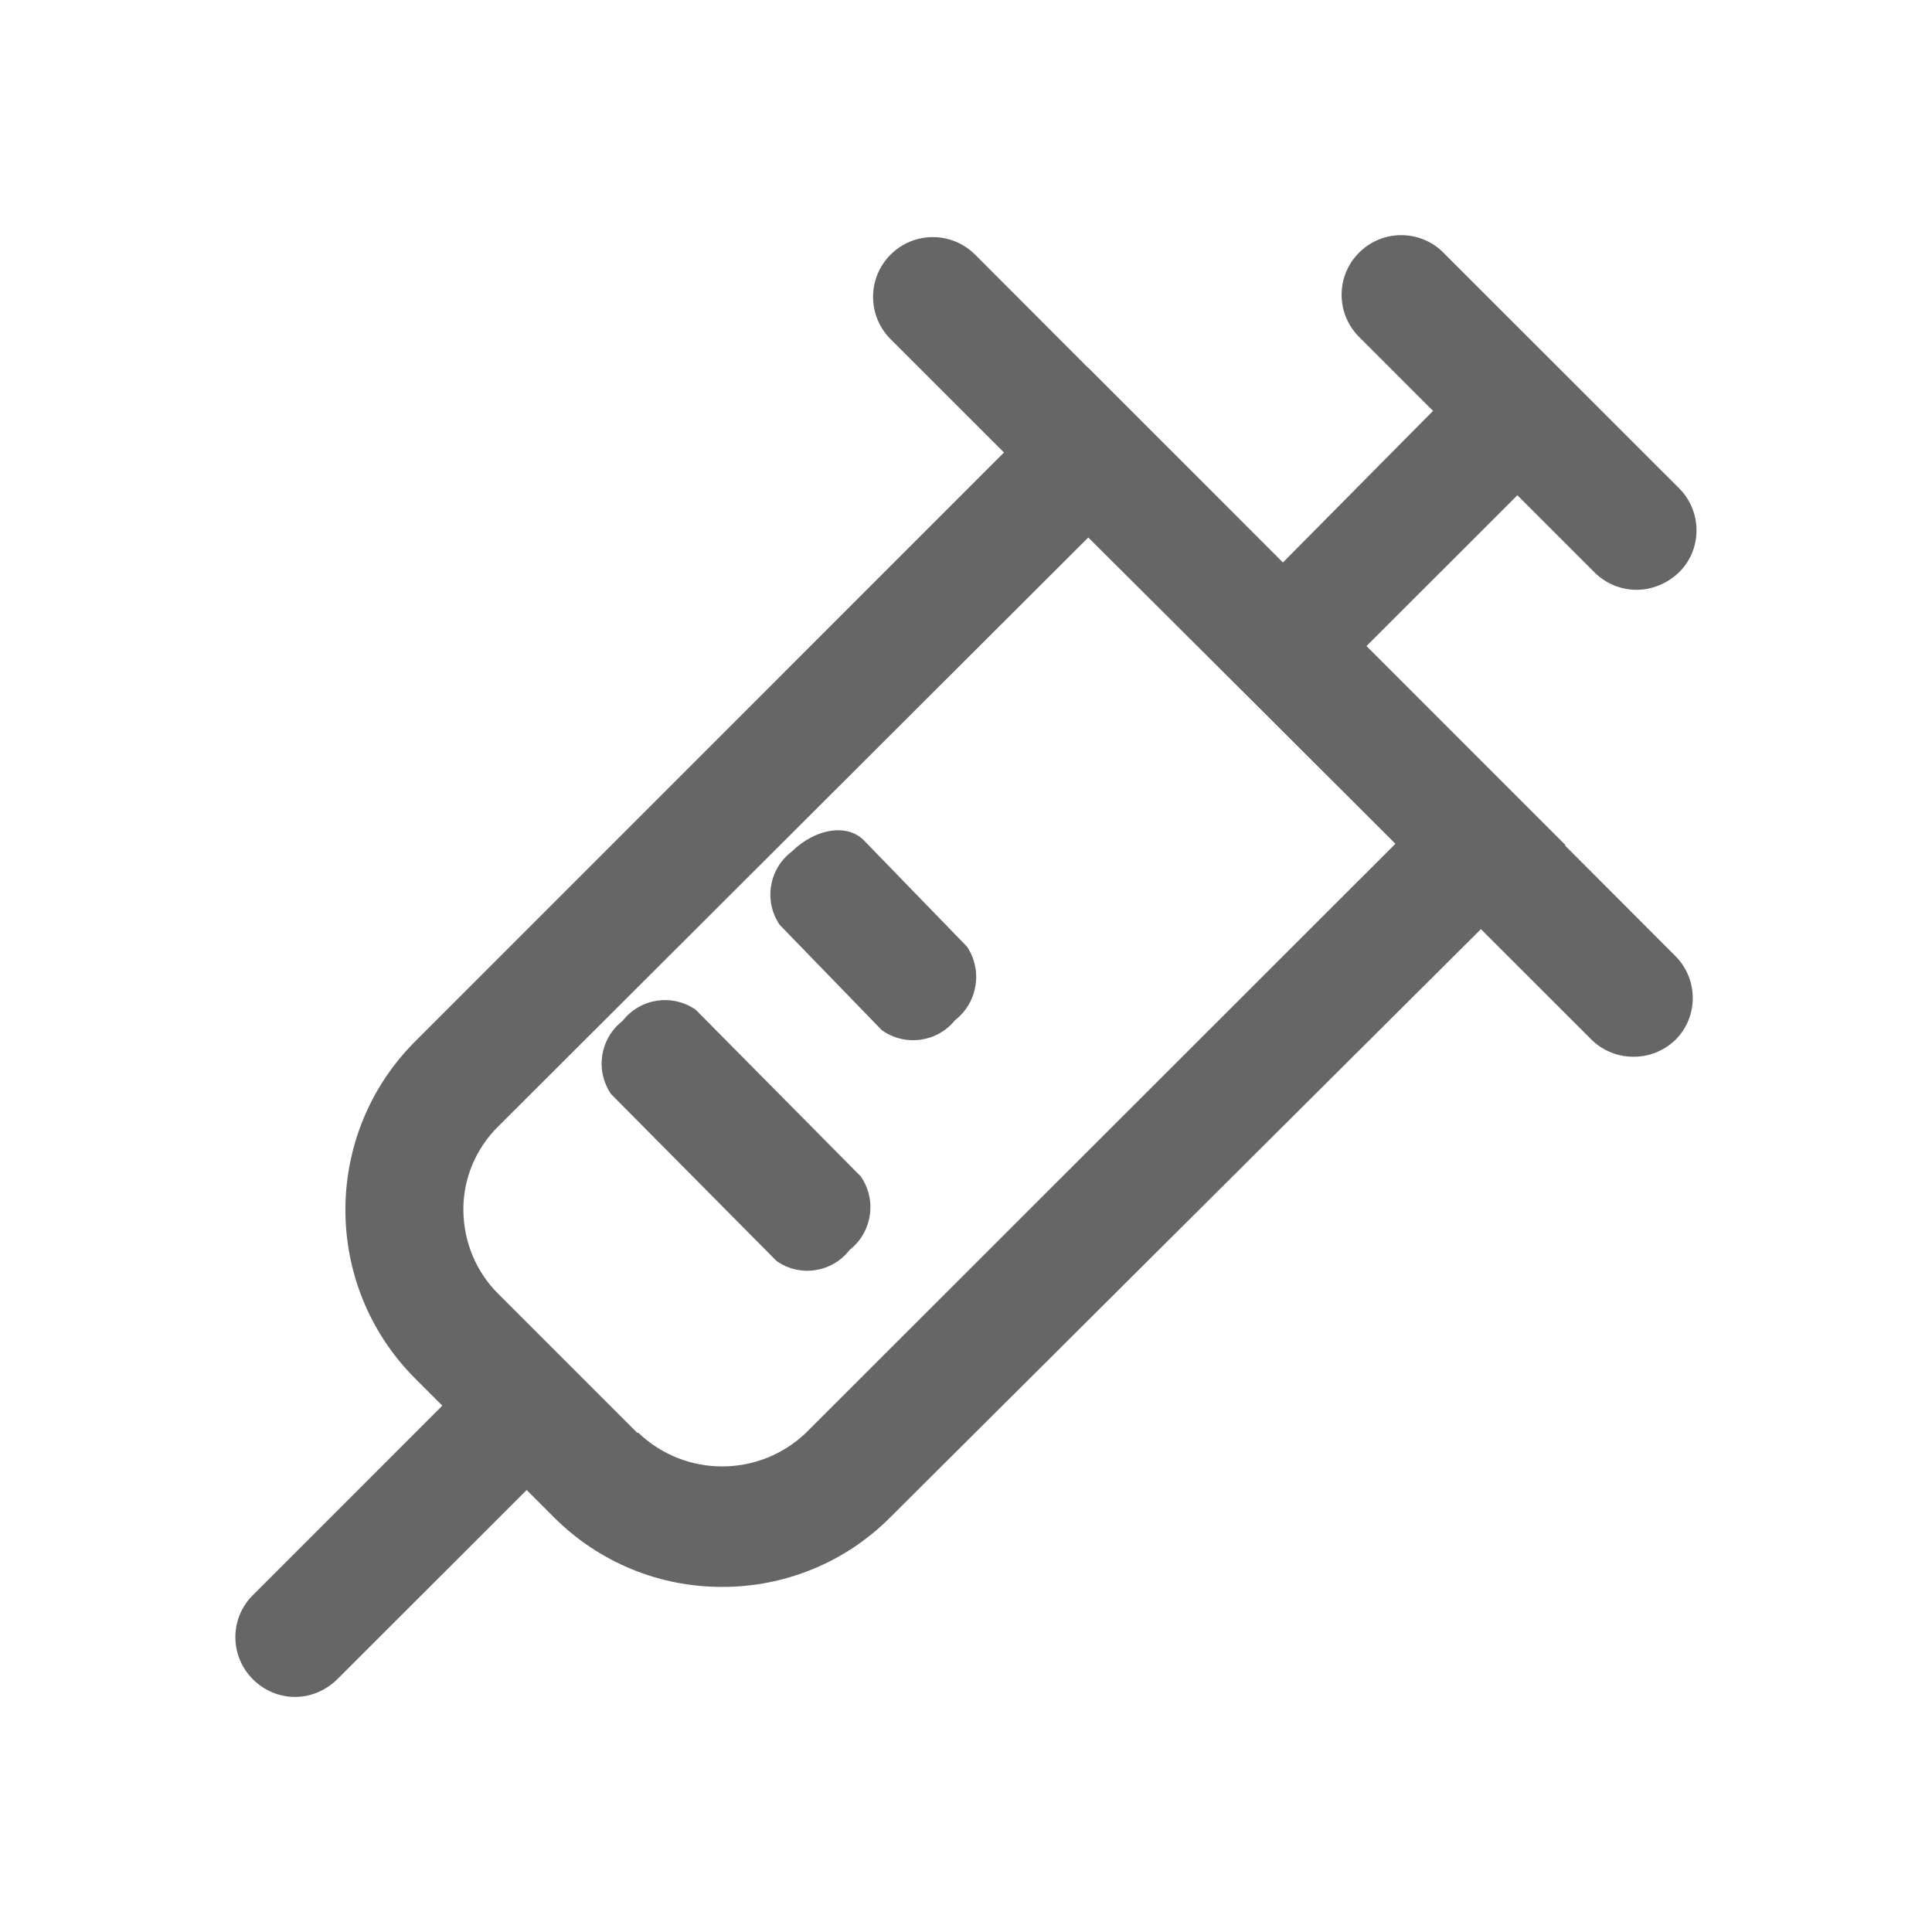 <svg width="24" height="24" viewBox="0 0 24 24" fill="none" xmlns="http://www.w3.org/2000/svg">
<path d="M20.329 7.327C20.132 7.327 19.944 7.247 19.806 7.109L16.865 4.167C16.586 3.867 16.602 3.398 16.902 3.12C17.186 2.855 17.627 2.855 17.912 3.12L20.856 6.063C21.144 6.349 21.149 6.816 20.863 7.104L20.856 7.111C20.713 7.247 20.526 7.327 20.329 7.327ZM20.287 13.127C20.09 13.127 19.902 13.048 19.764 12.909L11.062 4.212C10.773 3.921 10.773 3.452 11.064 3.162C11.355 2.873 11.823 2.873 12.114 3.164L20.809 11.873C21.098 12.159 21.102 12.626 20.816 12.914L20.809 12.921C20.669 13.055 20.481 13.13 20.287 13.127Z" fill="#666666"/>
<path d="M16.3 8.416C16.103 8.418 15.681 8.573 15.543 8.432C15.255 8.146 15.25 7.68 15.536 7.392L15.543 7.385L18.203 4.699C18.491 4.408 18.963 4.408 19.253 4.696C19.544 4.985 19.544 5.456 19.256 5.746L16.591 8.409C16.457 8.559 16.502 8.411 16.3 8.416Z" fill="#666666"/>
<path d="M8.97 19.713C8.187 19.715 7.435 19.404 6.881 18.848L5.154 17.121C4.003 15.965 4.003 14.095 5.154 12.94L13.521 4.572L19.446 10.497L11.058 18.85C10.505 19.406 9.753 19.715 8.97 19.713ZM7.929 17.798C8.513 18.356 9.429 18.356 10.013 17.798L17.337 10.479L13.519 6.677L6.19 13.992C5.911 14.266 5.754 14.641 5.756 15.032C5.759 15.424 5.913 15.799 6.19 16.073L7.917 17.8L7.929 17.798Z" fill="#666666"/>
<path d="M10.954 12.797L9.686 11.489C9.485 11.196 9.551 10.795 9.834 10.58C10.125 10.294 10.53 10.219 10.743 10.451L12.011 11.758C12.211 12.054 12.145 12.455 11.864 12.673C11.641 12.949 11.243 13.003 10.954 12.797ZM9.647 15.665L7.591 13.591C7.39 13.298 7.453 12.9 7.734 12.682C7.952 12.401 8.351 12.34 8.643 12.544L10.692 14.613C10.896 14.906 10.835 15.307 10.554 15.527C10.336 15.809 9.937 15.869 9.647 15.665ZM3.665 21.08C3.468 21.08 3.281 21 3.143 20.862C2.854 20.576 2.85 20.109 3.136 19.821L3.143 19.814L6.018 16.938C6.297 16.638 6.658 16.73 6.958 17.009C7.258 17.287 7.383 17.648 7.104 17.948C7.092 17.96 7.08 17.974 7.066 17.986L4.188 20.862C4.047 21 3.86 21.08 3.665 21.08Z" fill="#666666"/>
</svg>
